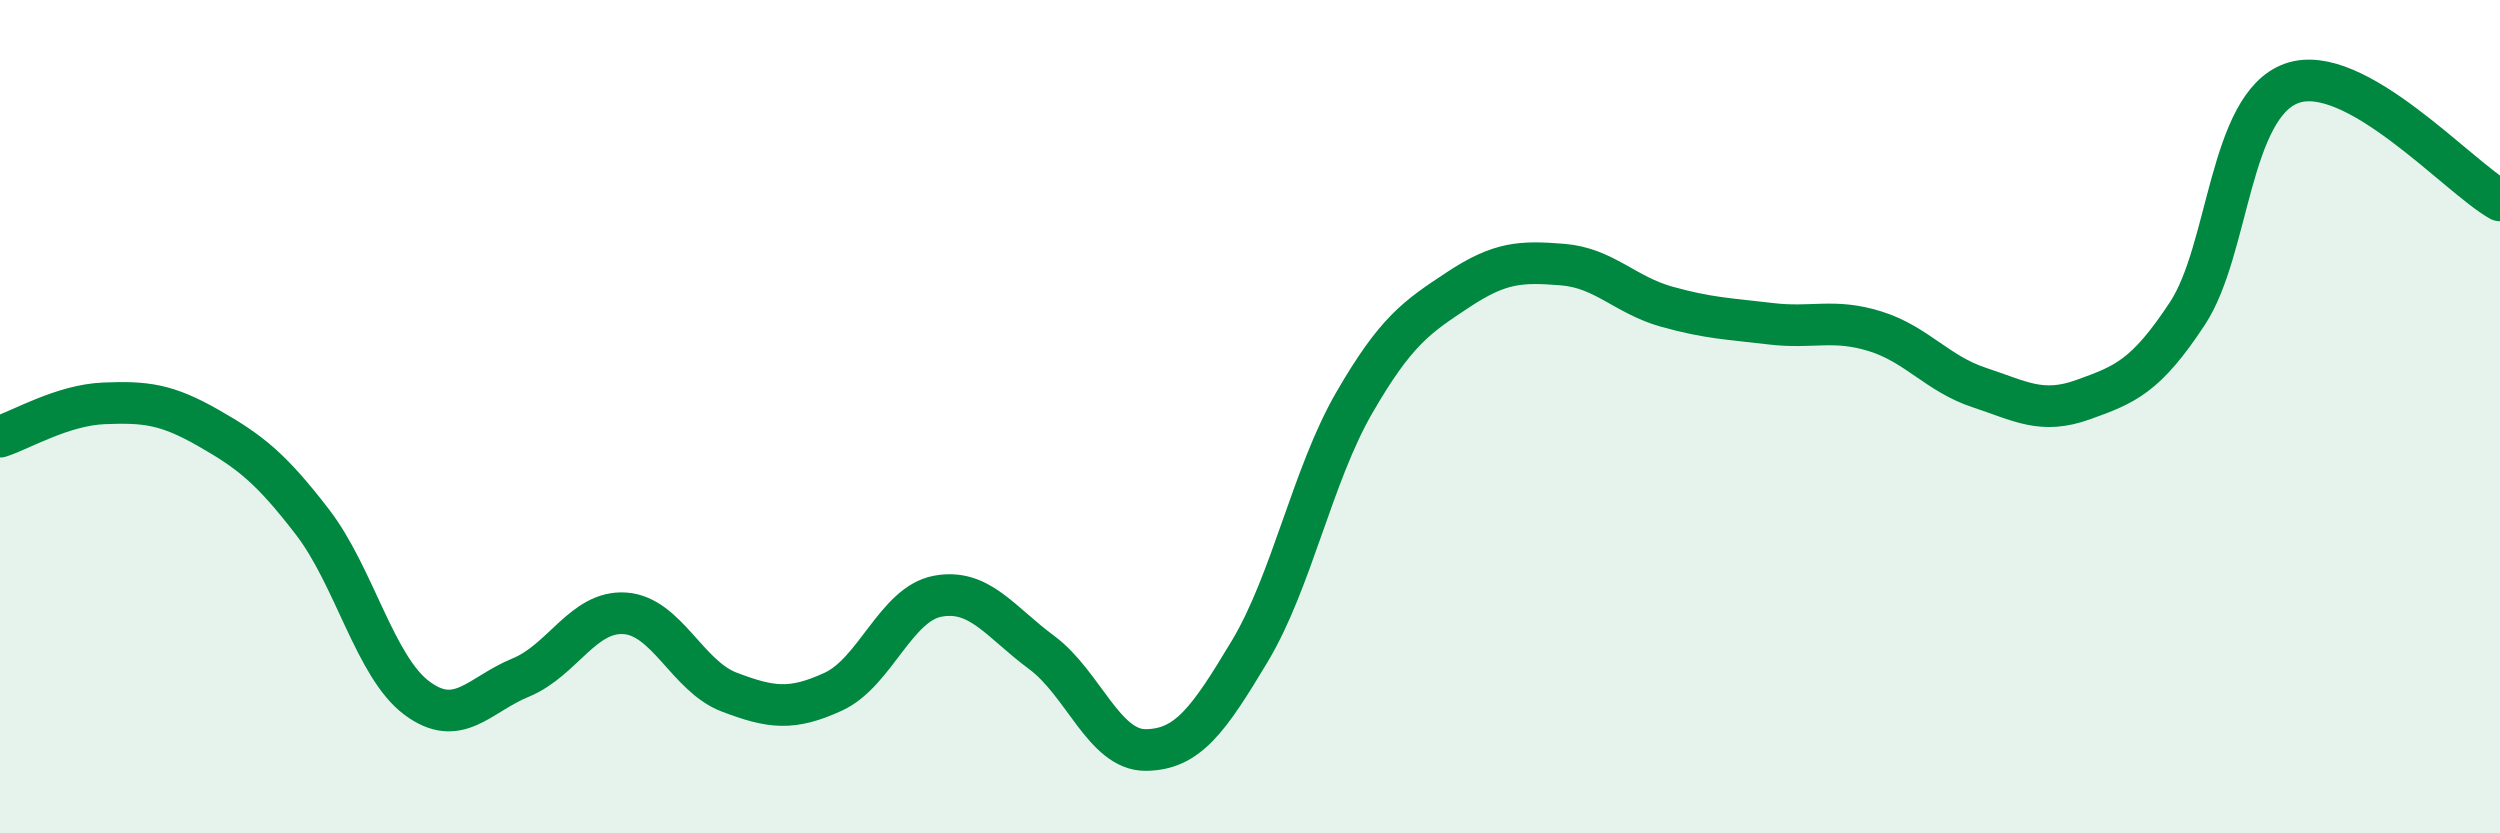 
    <svg width="60" height="20" viewBox="0 0 60 20" xmlns="http://www.w3.org/2000/svg">
      <path
        d="M 0,10.48 C 0.5,10.32 1.5,9.72 2.5,9.68 C 3.5,9.64 4,9.7 5,10.27 C 6,10.84 6.5,11.23 7.5,12.53 C 8.5,13.83 9,16 10,16.75 C 11,17.5 11.5,16.67 12.5,16.26 C 13.5,15.85 14,14.65 15,14.72 C 16,14.79 16.5,16.23 17.5,16.61 C 18.5,16.99 19,17.06 20,16.6 C 21,16.14 21.5,14.5 22.5,14.31 C 23.5,14.12 24,14.92 25,15.66 C 26,16.4 26.5,18.01 27.5,18 C 28.5,17.99 29,17.29 30,15.62 C 31,13.95 31.5,11.4 32.5,9.67 C 33.5,7.94 34,7.61 35,6.95 C 36,6.29 36.5,6.27 37.5,6.35 C 38.5,6.43 39,7.08 40,7.36 C 41,7.64 41.5,7.65 42.5,7.77 C 43.5,7.89 44,7.64 45,7.95 C 46,8.26 46.5,8.97 47.5,9.3 C 48.5,9.63 49,9.95 50,9.59 C 51,9.23 51.5,9.04 52.5,7.52 C 53.5,6 53.5,2.54 55,2 C 56.5,1.46 59,4.25 60,4.81L60 20L0 20Z"
        fill="#008740"
        opacity="0.1"
        stroke-linecap="round"
        stroke-linejoin="round"
      />
      <path
        d="M 0,10.48 C 0.5,10.32 1.5,9.72 2.5,9.68 C 3.5,9.64 4,9.7 5,10.27 C 6,10.84 6.5,11.23 7.5,12.53 C 8.5,13.83 9,16 10,16.75 C 11,17.5 11.5,16.67 12.5,16.26 C 13.5,15.85 14,14.65 15,14.72 C 16,14.79 16.5,16.23 17.5,16.61 C 18.5,16.99 19,17.06 20,16.6 C 21,16.14 21.5,14.5 22.5,14.31 C 23.5,14.12 24,14.92 25,15.66 C 26,16.4 26.5,18.01 27.5,18 C 28.5,17.99 29,17.29 30,15.62 C 31,13.95 31.5,11.4 32.5,9.67 C 33.5,7.94 34,7.61 35,6.95 C 36,6.29 36.5,6.27 37.5,6.35 C 38.5,6.43 39,7.08 40,7.36 C 41,7.64 41.5,7.65 42.5,7.77 C 43.5,7.89 44,7.64 45,7.95 C 46,8.26 46.5,8.97 47.5,9.3 C 48.5,9.63 49,9.95 50,9.59 C 51,9.23 51.5,9.04 52.5,7.52 C 53.5,6 53.5,2.54 55,2 C 56.5,1.46 59,4.25 60,4.81"
        stroke="#008740"
        stroke-width="1"
        fill="none"
        stroke-linecap="round"
        stroke-linejoin="round"
      />
    </svg>
  